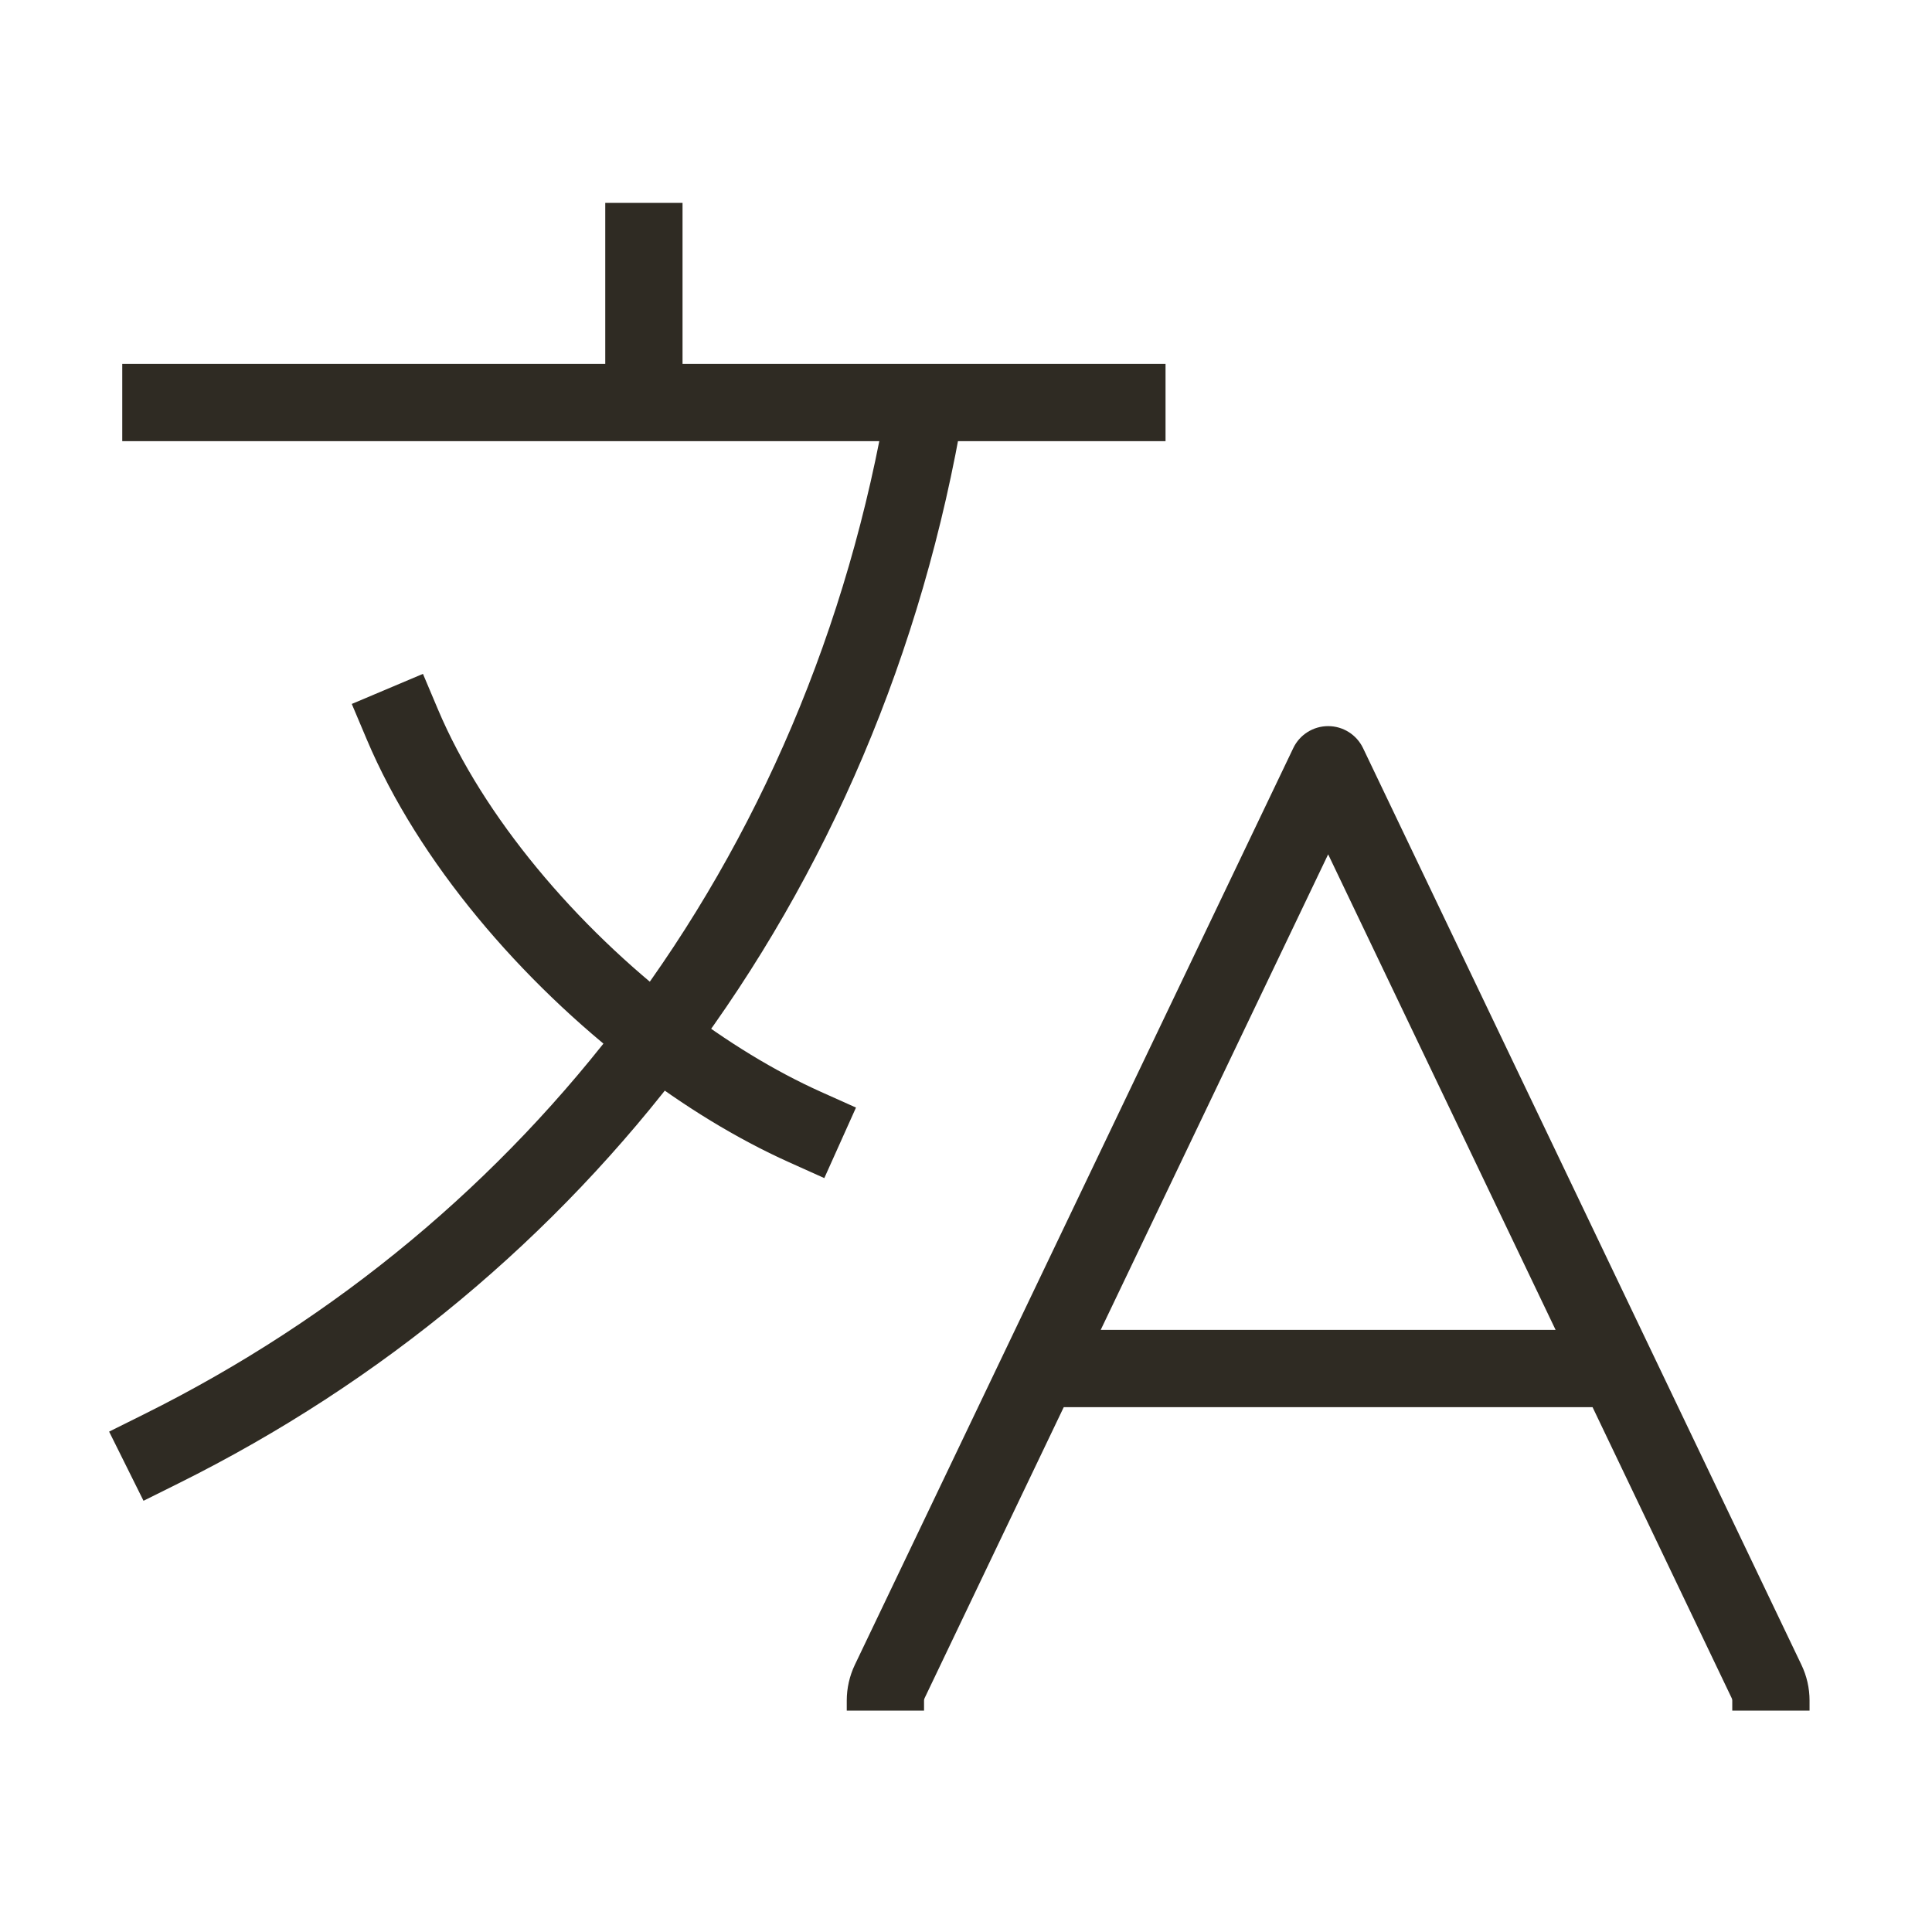 <svg xmlns="http://www.w3.org/2000/svg" width="50" height="50" viewBox="0 0 50 50" fill="none"><path d="M23.026 43.515L23.929 43.947L23.929 43.947L23.026 43.515ZM34.372 19.792L35.275 19.36C35.108 19.013 34.758 18.792 34.372 18.792C33.987 18.792 33.636 19.013 33.47 19.36L34.372 19.792ZM45.718 43.515L44.816 43.947L44.816 43.947L45.718 43.515ZM4.164 9.417H3.164V11.417H4.164V9.417ZM29.164 11.417H30.164V9.417H29.164V11.417ZM17.664 6.25V5.25H15.664V6.25H17.664ZM20.421 30.079L21.333 30.489L22.153 28.664L21.241 28.255L20.421 30.079ZM11.335 18.361L10.946 17.44L9.104 18.218L9.493 19.139L11.335 18.361ZM3.719 36.605L2.824 37.05L3.714 38.84L4.609 38.395L3.719 36.605ZM26.9 36.417H41.845V34.417H26.9V36.417ZM23.929 43.947C24.685 42.365 25.275 41.131 25.865 39.897C26.455 38.663 27.045 37.429 27.802 35.848L25.997 34.985C25.241 36.566 24.651 37.8 24.061 39.034C23.471 40.268 22.881 41.502 22.124 43.084L23.929 43.947ZM27.802 35.848L35.275 20.223L33.47 19.36L25.997 34.985L27.802 35.848ZM33.47 20.223L40.943 35.848L42.747 34.985L35.275 19.36L33.47 20.223ZM40.943 35.848L44.816 43.947L46.62 43.084L42.747 34.985L40.943 35.848ZM45.831 44.01C44.831 44.01 44.831 44.01 44.831 44.01C44.831 44.01 44.831 44.01 44.831 44.01C44.831 44.01 44.831 44.01 44.831 44.01C44.831 44.01 44.831 44.01 44.831 44.01C44.831 44.01 44.831 44.011 44.831 44.011C44.831 44.011 44.831 44.011 44.831 44.011C44.831 44.011 44.831 44.011 44.831 44.011C44.831 44.011 44.831 44.011 44.831 44.011C44.831 44.011 44.831 44.011 44.831 44.011C44.831 44.011 44.831 44.011 44.831 44.011C44.831 44.011 44.831 44.011 44.831 44.011C44.831 44.011 44.831 44.011 44.831 44.011C44.831 44.011 44.831 44.011 44.831 44.011C44.831 44.011 44.831 44.011 44.831 44.011C44.831 44.011 44.831 44.011 44.831 44.011C44.831 44.011 44.831 44.011 44.831 44.011C44.831 44.011 44.831 44.011 44.831 44.011C44.831 44.011 44.831 44.011 44.831 44.011C44.831 44.011 44.831 44.011 44.831 44.011C44.831 44.011 44.831 44.011 44.831 44.011C44.831 44.011 44.831 44.011 44.831 44.011C44.831 44.011 44.831 44.011 44.831 44.011C44.831 44.011 44.831 44.011 44.831 44.011C44.831 44.011 44.831 44.011 44.831 44.011C44.831 44.011 44.831 44.011 44.831 44.011C44.831 44.012 44.831 44.012 44.831 44.012C44.831 44.012 44.831 44.012 44.831 44.012C44.831 44.012 44.831 44.012 44.831 44.012C44.831 44.012 44.831 44.012 44.831 44.012C44.831 44.012 44.831 44.012 44.831 44.012C44.831 44.012 44.831 44.012 44.831 44.012C44.831 44.012 44.831 44.012 44.831 44.012C44.831 44.012 44.831 44.012 44.831 44.012C44.831 44.012 44.831 44.012 44.831 44.013C44.831 44.013 44.831 44.013 44.831 44.013C44.831 44.013 44.831 44.013 44.831 44.013C44.831 44.013 44.831 44.013 44.831 44.013C44.831 44.013 44.831 44.013 44.831 44.013C44.831 44.013 44.831 44.013 44.831 44.013C44.831 44.013 44.831 44.013 44.831 44.013C44.831 44.013 44.831 44.013 44.831 44.013C44.831 44.013 44.831 44.014 44.831 44.014C44.831 44.014 44.831 44.014 44.831 44.014C44.831 44.014 44.831 44.014 44.831 44.014C44.831 44.014 44.831 44.014 44.831 44.014C44.831 44.014 44.831 44.014 44.831 44.014C44.831 44.014 44.831 44.014 44.831 44.014C44.831 44.014 44.831 44.014 44.831 44.014C44.831 44.014 44.831 44.014 44.831 44.015C44.831 44.015 44.831 44.015 44.831 44.015C44.831 44.015 44.831 44.015 44.831 44.015C44.831 44.015 44.831 44.015 44.831 44.015C44.831 44.015 44.831 44.015 44.831 44.015C44.831 44.015 44.831 44.015 44.831 44.016C44.831 44.016 44.831 44.016 44.831 44.016C44.831 44.016 44.831 44.016 44.831 44.016C44.831 44.016 44.831 44.016 44.831 44.016C44.831 44.016 44.831 44.016 44.831 44.016C44.831 44.016 44.831 44.016 44.831 44.016C44.831 44.017 44.831 44.017 44.831 44.017C44.831 44.017 44.831 44.017 44.831 44.017C44.831 44.017 44.831 44.017 44.831 44.017C44.831 44.017 44.831 44.017 44.831 44.017C44.831 44.017 44.831 44.017 44.831 44.017C44.831 44.017 44.831 44.018 44.831 44.018C44.831 44.018 44.831 44.018 44.831 44.018C44.831 44.018 44.831 44.018 44.831 44.018C44.831 44.018 44.831 44.018 44.831 44.018C44.831 44.018 44.831 44.019 44.831 44.019C44.831 44.019 44.831 44.019 44.831 44.019C44.831 44.019 44.831 44.019 44.831 44.019C44.831 44.019 44.831 44.019 44.831 44.019C44.831 44.019 44.831 44.019 44.831 44.02C44.831 44.02 44.831 44.02 44.831 44.02C44.831 44.02 44.831 44.02 44.831 44.02C44.831 44.02 44.831 44.02 44.831 44.02C44.831 44.02 44.831 44.02 44.831 44.02C44.831 44.02 44.831 44.021 44.831 44.021C44.831 44.021 44.831 44.021 44.831 44.021C44.831 44.021 44.831 44.021 44.831 44.021C44.831 44.021 44.831 44.021 44.831 44.022C44.831 44.022 44.831 44.022 44.831 44.022C44.831 44.022 44.831 44.022 44.831 44.022C44.831 44.022 44.831 44.022 44.831 44.022C44.831 44.022 44.831 44.023 44.831 44.023C44.831 44.023 44.831 44.023 44.831 44.023C44.831 44.023 44.831 44.023 44.831 44.023C44.831 44.023 44.831 44.023 44.831 44.023C44.831 44.023 44.831 44.024 44.831 44.024C44.831 44.024 44.831 44.024 44.831 44.024C44.831 44.024 44.831 44.024 44.831 44.024C44.831 44.024 44.831 44.024 44.831 44.025C44.831 44.025 44.831 44.025 44.831 44.025C44.831 44.025 44.831 44.025 44.831 44.025C44.831 44.025 44.831 44.025 44.831 44.025C44.831 44.026 44.831 44.026 44.831 44.026C44.831 44.026 44.831 44.026 44.831 44.026C44.831 44.026 44.831 44.026 44.831 44.026C44.831 44.026 44.831 44.027 44.831 44.027C44.831 44.027 44.831 44.027 44.831 44.027C44.831 44.027 44.831 44.027 44.831 44.027C44.831 44.027 44.831 44.028 44.831 44.028C44.831 44.028 44.831 44.028 44.831 44.028C44.831 44.028 44.831 44.028 44.831 44.028C44.831 44.028 44.831 44.029 44.831 44.029C44.831 44.029 44.831 44.029 44.831 44.029C44.831 44.029 44.831 44.029 44.831 44.029C44.831 44.029 44.831 44.029 44.831 44.03C44.831 44.03 44.831 44.03 44.831 44.03C44.831 44.03 44.831 44.03 44.831 44.03C44.831 44.03 44.831 44.031 44.831 44.031C44.831 44.031 44.831 44.031 44.831 44.031C44.831 44.031 44.831 44.031 44.831 44.031C44.831 44.031 44.831 44.032 44.831 44.032C44.831 44.032 44.831 44.032 44.831 44.032C44.831 44.032 44.831 44.032 44.831 44.032C44.831 44.032 44.831 44.033 44.831 44.033C44.831 44.033 44.831 44.033 44.831 44.033C44.831 44.033 44.831 44.033 44.831 44.033C44.831 44.033 44.831 44.034 44.831 44.034C44.831 44.034 44.831 44.034 44.831 44.034C44.831 44.034 44.831 44.034 44.831 44.035C44.831 44.035 44.831 44.035 44.831 44.035C44.831 44.035 44.831 44.035 44.831 44.035C44.831 44.035 44.831 44.035 44.831 44.036C44.831 44.036 44.831 44.036 44.831 44.036C44.831 44.036 44.831 44.036 44.831 44.036C44.831 44.036 44.831 44.037 44.831 44.037C44.831 44.037 44.831 44.037 44.831 44.037C44.831 44.037 44.831 44.038 44.831 44.038C44.831 44.038 44.831 44.038 44.831 44.038C44.831 44.038 44.831 44.038 44.831 44.038C44.831 44.038 44.831 44.039 44.831 44.039C44.831 44.039 44.831 44.039 44.831 44.039C44.831 44.039 44.831 44.039 44.831 44.04C44.831 44.04 44.831 44.04 44.831 44.04C44.831 44.04 44.831 44.04 44.831 44.04C44.831 44.041 44.831 44.041 44.831 44.041C44.831 44.041 44.831 44.041 44.831 44.041C44.831 44.041 44.831 44.041 44.831 44.042C44.831 44.042 44.831 44.042 44.831 44.042C44.831 44.042 44.831 44.042 44.831 44.042C44.831 44.043 44.831 44.043 44.831 44.043C44.831 44.043 44.831 44.043 44.831 44.043C44.831 44.043 44.831 44.044 44.831 44.044C44.831 44.044 44.831 44.044 44.831 44.044C44.831 44.044 44.831 44.044 44.831 44.045C44.831 44.045 44.831 44.045 44.831 44.045C44.831 44.045 44.831 44.045 44.831 44.045C44.831 44.046 44.831 44.046 44.831 44.046C44.831 44.046 44.831 44.046 44.831 44.046C44.831 44.046 44.831 44.047 44.831 44.047C44.831 44.047 44.831 44.047 44.831 44.047C44.831 44.047 44.831 44.047 44.831 44.048C44.831 44.048 44.831 44.048 44.831 44.048C44.831 44.048 44.831 44.048 44.831 44.048C44.831 44.049 44.831 44.049 44.831 44.049C44.831 44.049 44.831 44.049 44.831 44.049C44.831 44.05 44.831 44.05 44.831 44.05C44.831 44.05 44.831 44.05 44.831 44.05C44.831 44.05 44.831 44.051 44.831 44.051C44.831 44.051 44.831 44.051 44.831 44.051C44.831 44.051 44.831 44.052 44.831 44.052C44.831 44.052 44.831 44.052 44.831 44.052C44.831 44.052 44.831 44.053 44.831 44.053C44.831 44.053 44.831 44.053 44.831 44.053C44.831 44.053 44.831 44.053 44.831 44.054C44.831 44.054 44.831 44.054 44.831 44.054C44.831 44.054 44.831 44.054 44.831 44.054C44.831 44.055 44.831 44.055 44.831 44.055C44.831 44.055 44.831 44.055 44.831 44.056C44.831 44.056 44.831 44.056 44.831 44.056C44.831 44.056 44.831 44.056 44.831 44.056C44.831 44.057 44.831 44.057 44.831 44.057C44.831 44.057 44.831 44.057 44.831 44.057C44.831 44.058 44.831 44.058 44.831 44.058C44.831 44.058 44.831 44.058 44.831 44.058C44.831 44.059 44.831 44.059 44.831 44.059C44.831 44.059 44.831 44.059 44.831 44.059C44.831 44.06 44.831 44.06 44.831 44.06C44.831 44.06 44.831 44.06 44.831 44.06C44.831 44.061 44.831 44.061 44.831 44.061C44.831 44.061 44.831 44.061 44.831 44.061C44.831 44.062 44.831 44.062 44.831 44.062C44.831 44.062 44.831 44.062 44.831 44.062C44.831 44.063 44.831 44.063 44.831 44.063C44.831 44.063 44.831 44.063 44.831 44.063C44.831 44.064 44.831 44.064 44.831 44.064C44.831 44.064 44.831 44.064 44.831 44.064C44.831 44.065 44.831 44.065 44.831 44.065C44.831 44.065 44.831 44.065 44.831 44.066C44.831 44.066 44.831 44.066 44.831 44.066C44.831 44.066 44.831 44.066 44.831 44.066C44.831 44.067 44.831 44.067 44.831 44.067C44.831 44.067 44.831 44.067 44.831 44.068C44.831 44.068 44.831 44.068 44.831 44.068C44.831 44.068 44.831 44.068 44.831 44.069C44.831 44.069 44.831 44.069 44.831 44.069C44.831 44.069 44.831 44.069 44.831 44.07C44.831 44.07 44.831 44.07 44.831 44.07C44.831 44.07 44.831 44.071 44.831 44.071C44.831 44.071 44.831 44.071 44.831 44.071C44.831 44.072 44.831 44.072 44.831 44.072C44.831 44.072 44.831 44.072 44.831 44.072C44.831 44.072 44.831 44.073 44.831 44.073C44.831 44.073 44.831 44.073 44.831 44.073C44.831 44.074 44.831 44.074 44.831 44.074C44.831 44.074 44.831 44.074 44.831 44.075C44.831 44.075 44.831 44.075 44.831 44.075C44.831 44.075 44.831 44.075 44.831 44.076C44.831 44.076 44.831 44.076 44.831 44.076C44.831 44.076 44.831 44.077 44.831 44.077C44.831 44.077 44.831 44.077 44.831 44.077C44.831 44.078 44.831 44.078 44.831 44.078C44.831 44.078 44.831 44.078 44.831 44.078C44.831 44.079 44.831 44.079 44.831 44.079C44.831 44.079 44.831 44.079 44.831 44.08C44.831 44.08 44.831 44.08 44.831 44.08C44.831 44.08 44.831 44.081 44.831 44.081C44.831 44.081 44.831 44.081 44.831 44.081C44.831 44.081 44.831 44.082 44.831 44.082C44.831 44.082 44.831 44.082 44.831 44.082C44.831 44.083 44.831 44.083 44.831 44.083C44.831 44.083 44.831 44.083 44.831 44.084C44.831 44.084 44.831 44.084 44.831 44.084C44.831 44.084 44.831 44.084 44.831 44.085C44.831 44.085 44.831 44.085 44.831 44.085C44.831 44.085 44.831 44.086 44.831 44.086C44.831 44.086 44.831 44.086 44.831 44.086C44.831 44.087 44.831 44.087 44.831 44.087C44.831 44.087 44.831 44.087 44.831 44.087C44.831 44.088 44.831 44.088 44.831 44.088C44.831 44.088 44.831 44.089 44.831 44.089C44.831 44.089 44.831 44.089 44.831 44.089C44.831 44.09 44.831 44.09 44.831 44.09C44.831 44.09 44.831 44.09 44.831 44.09C44.831 44.091 44.831 44.091 44.831 44.091C44.831 44.091 44.831 44.091 44.831 44.092C44.831 44.092 44.831 44.092 44.831 44.092C44.831 44.092 44.831 44.093 44.831 44.093C44.831 44.093 44.831 44.093 44.831 44.093C44.831 44.094 44.831 44.094 44.831 44.094C44.831 44.094 44.831 44.094 44.831 44.095C44.831 44.095 44.831 44.095 44.831 44.095C44.831 44.095 44.831 44.096 44.831 44.096C44.831 44.096 44.831 44.096 44.831 44.096C44.831 44.097 44.831 44.097 44.831 44.097C44.831 44.097 44.831 44.097 44.831 44.098C44.831 44.098 44.831 44.098 44.831 44.098C44.831 44.098 44.831 44.099 44.831 44.099C44.831 44.099 44.831 44.099 44.831 44.099C44.831 44.1 44.831 44.1 44.831 44.1C44.831 44.1 44.831 44.1 44.831 44.101C44.831 44.101 44.831 44.101 44.831 44.101C44.831 44.102 44.831 44.102 44.831 44.102C44.831 44.102 44.831 44.102 44.831 44.102C44.831 44.103 44.831 44.103 44.831 44.103C44.831 44.103 44.831 44.103 44.831 44.104C44.831 44.104 44.831 44.104 44.831 44.104C44.831 44.105 44.831 44.105 44.831 44.105C44.831 44.105 44.831 44.105 44.831 44.106C44.831 44.106 44.831 44.106 44.831 44.106C44.831 44.106 44.831 44.107 44.831 44.107C44.831 44.107 44.831 44.107 44.831 44.107C44.831 44.108 44.831 44.108 44.831 44.108C44.831 44.108 44.831 44.108 44.831 44.109C44.831 44.109 44.831 44.109 44.831 44.109C44.831 44.109 44.831 44.11 44.831 44.11C44.831 44.11 44.831 44.11 44.831 44.111C44.831 44.111 44.831 44.111 44.831 44.111C44.831 44.111 44.831 44.112 44.831 44.112C44.831 44.112 44.831 44.112 44.831 44.112C44.831 44.113 44.831 44.113 44.831 44.113C44.831 44.113 44.831 44.114 44.831 44.114C44.831 44.114 44.831 44.114 44.831 44.114C44.831 44.115 44.831 44.115 44.831 44.115C44.831 44.115 44.831 44.115 44.831 44.116C44.831 44.116 44.831 44.116 44.831 44.116C44.831 44.117 44.831 44.117 44.831 44.117C44.831 44.117 44.831 44.117 44.831 44.117C44.831 44.118 44.831 44.118 44.831 44.118C44.831 44.118 44.831 44.119 44.831 44.119C44.831 44.119 44.831 44.119 44.831 44.12C44.831 44.12 44.831 44.12 44.831 44.12C44.831 44.12 44.831 44.12 44.831 44.121C44.831 44.121 44.831 44.121 44.831 44.121C44.831 44.122 44.831 44.122 44.831 44.122C44.831 44.122 44.831 44.123 44.831 44.123C44.831 44.123 44.831 44.123 44.831 44.123C44.831 44.123 44.831 44.124 44.831 44.124C44.831 44.124 44.831 44.124 44.831 44.125C44.831 44.125 44.831 44.125 44.831 44.125C44.831 44.126 44.831 44.126 44.831 44.126C44.831 44.126 44.831 44.126 44.831 44.127C44.831 44.127 44.831 44.127 44.831 44.127C44.831 44.127 44.831 44.128 44.831 44.128C44.831 44.128 44.831 44.128 44.831 44.129C44.831 44.129 44.831 44.129 44.831 44.129C44.831 44.129 44.831 44.13 44.831 44.13C44.831 44.13 44.831 44.13 44.831 44.13C44.831 44.131 44.831 44.131 44.831 44.131C44.831 44.131 44.831 44.132 44.831 44.132C44.831 44.132 44.831 44.132 44.831 44.133C44.831 44.133 44.831 44.133 44.831 44.133C44.831 44.133 44.831 44.134 44.831 44.134C44.831 44.134 44.831 44.134 44.831 44.134C44.831 44.135 44.831 44.135 44.831 44.135C44.831 44.135 44.831 44.136 44.831 44.136C44.831 44.136 44.831 44.136 44.831 44.136C44.831 44.137 44.831 44.137 44.831 44.137C44.831 44.137 44.831 44.138 44.831 44.138C44.831 44.138 44.831 44.138 44.831 44.138C44.831 44.139 44.831 44.139 44.831 44.139C44.831 44.139 44.831 44.139 44.831 44.14C44.831 44.14 44.831 44.14 44.831 44.14C44.831 44.141 44.831 44.141 44.831 44.141C44.831 44.141 44.831 44.142 44.831 44.142C44.831 44.142 44.831 44.142 44.831 44.142C44.831 44.143 44.831 44.143 44.831 44.143C44.831 44.143 44.831 44.144 44.831 44.144C44.831 44.144 44.831 44.144 44.831 44.144C44.831 44.145 44.831 44.145 44.831 44.145C44.831 44.145 44.831 44.145 44.831 44.146C44.831 44.146 44.831 44.146 44.831 44.146C44.831 44.147 44.831 44.147 44.831 44.147C44.831 44.147 44.831 44.148 44.831 44.148C44.831 44.148 44.831 44.148 44.831 44.148C44.831 44.149 44.831 44.149 44.831 44.149C44.831 44.149 44.831 44.15 44.831 44.15C44.831 44.15 44.831 44.15 44.831 44.151C44.831 44.151 44.831 44.151 44.831 44.151C44.831 44.151 44.831 44.152 44.831 44.152C44.831 44.152 44.831 44.152 44.831 44.153C44.831 44.153 44.831 44.153 44.831 44.153C44.831 44.153 44.831 44.154 44.831 44.154C44.831 44.154 44.831 44.154 44.831 44.154C44.831 44.155 44.831 44.155 44.831 44.155C44.831 44.155 44.831 44.156 44.831 44.156C44.831 44.156 44.831 44.156 44.831 44.157C44.831 44.157 44.831 44.157 44.831 44.157C44.831 44.157 44.831 44.158 44.831 44.158C44.831 44.158 44.831 44.158 44.831 44.159C44.831 44.159 44.831 44.159 44.831 44.159C44.831 44.16 44.831 44.16 44.831 44.16C44.831 44.16 44.831 44.16 44.831 44.161C44.831 44.161 44.831 44.161 44.831 44.161C44.831 44.161 44.831 44.162 44.831 44.162C44.831 44.162 44.831 44.162 44.831 44.163C44.831 44.163 44.831 44.163 44.831 44.163C44.831 44.164 44.831 44.164 44.831 44.164C44.831 44.164 44.831 44.164 44.831 44.165C44.831 44.165 44.831 44.165 44.831 44.165C44.831 44.166 44.831 44.166 44.831 44.166C44.831 44.166 44.831 44.166 44.831 44.167C44.831 44.167 44.831 44.167 44.831 44.167C44.831 44.168 44.831 44.168 44.831 44.168C44.831 44.168 44.831 44.169 44.831 44.169C44.831 44.169 44.831 44.169 44.831 44.169C44.831 44.17 44.831 44.17 44.831 44.17C44.831 44.17 44.831 44.171 44.831 44.171C44.831 44.171 44.831 44.171 44.831 44.172C44.831 44.172 44.831 44.172 44.831 44.172C44.831 44.172 44.831 44.173 44.831 44.173C44.831 44.173 44.831 44.173 44.831 44.174C44.831 44.174 44.831 44.174 44.831 44.174C44.831 44.175 44.831 44.175 44.831 44.175C44.831 44.175 44.831 44.175 44.831 44.176C44.831 44.176 44.831 44.176 44.831 44.176C44.831 44.176 44.831 44.177 44.831 44.177C44.831 44.177 44.831 44.177 44.831 44.178C44.831 44.178 44.831 44.178 44.831 44.178C44.831 44.179 44.831 44.179 44.831 44.179C44.831 44.179 44.831 44.179 44.831 44.18C44.831 44.18 44.831 44.18 44.831 44.18C44.831 44.181 44.831 44.181 44.831 44.181C44.831 44.181 44.831 44.181 44.831 44.182C44.831 44.182 44.831 44.182 44.831 44.182C44.831 44.183 44.831 44.183 44.831 44.183C44.831 44.183 44.831 44.184 44.831 44.184C44.831 44.184 44.831 44.184 44.831 44.184C44.831 44.185 44.831 44.185 44.831 44.185C44.831 44.185 44.831 44.186 44.831 44.186C44.831 44.186 44.831 44.186 44.831 44.187C44.831 44.187 44.831 44.187 44.831 44.187C44.831 44.188 44.831 44.188 44.831 44.188C44.831 44.188 44.831 44.188 44.831 44.189C44.831 44.189 44.831 44.189 44.831 44.189C44.831 44.19 44.831 44.19 44.831 44.19C44.831 44.19 44.831 44.19 44.831 44.191C44.831 44.191 44.831 44.191 44.831 44.191C44.831 44.192 44.831 44.192 44.831 44.192C44.831 44.192 44.831 44.193 44.831 44.193C44.831 44.193 44.831 44.193 44.831 44.193C44.831 44.194 44.831 44.194 44.831 44.194C44.831 44.194 44.831 44.194 44.831 44.195C44.831 44.195 44.831 44.195 44.831 44.195C44.831 44.196 44.831 44.196 44.831 44.196C44.831 44.196 44.831 44.197 44.831 44.197C44.831 44.197 44.831 44.197 44.831 44.197C44.831 44.198 44.831 44.198 44.831 44.198C44.831 44.198 44.831 44.199 44.831 44.199C44.831 44.199 44.831 44.199 44.831 44.2C44.831 44.2 44.831 44.2 44.831 44.2C44.831 44.2 44.831 44.201 44.831 44.201C44.831 44.201 44.831 44.201 44.831 44.202C44.831 44.202 44.831 44.202 44.831 44.202C44.831 44.203 44.831 44.203 44.831 44.203C44.831 44.203 44.831 44.203 44.831 44.204C44.831 44.204 44.831 44.204 44.831 44.204C44.831 44.205 44.831 44.205 44.831 44.205C44.831 44.205 44.831 44.205 44.831 44.206C44.831 44.206 44.831 44.206 44.831 44.206C44.831 44.207 44.831 44.207 44.831 44.207C44.831 44.207 44.831 44.208 44.831 44.208C44.831 44.208 44.831 44.208 44.831 44.208C44.831 44.209 44.831 44.209 44.831 44.209C44.831 44.209 44.831 44.209 44.831 44.21C44.831 44.21 44.831 44.21 44.831 44.21C44.831 44.211 44.831 44.211 44.831 44.211C44.831 44.211 44.831 44.212 44.831 44.212C44.831 44.212 44.831 44.212 44.831 44.212C44.831 44.213 44.831 44.213 44.831 44.213C44.831 44.213 44.831 44.214 44.831 44.214C44.831 44.214 44.831 44.214 44.831 44.214C44.831 44.215 44.831 44.215 44.831 44.215C44.831 44.215 44.831 44.216 44.831 44.216C44.831 44.216 44.831 44.216 44.831 44.217C44.831 44.217 44.831 44.217 44.831 44.217C44.831 44.217 44.831 44.218 44.831 44.218C44.831 44.218 44.831 44.218 44.831 44.218C44.831 44.219 44.831 44.219 44.831 44.219C44.831 44.219 44.831 44.22 44.831 44.22C44.831 44.22 44.831 44.22 44.831 44.221C44.831 44.221 44.831 44.221 44.831 44.221C44.831 44.221 44.831 44.222 44.831 44.222C44.831 44.222 44.831 44.222 44.831 44.222C44.831 44.223 44.831 44.223 44.831 44.223C44.831 44.223 44.831 44.224 44.831 44.224C44.831 44.224 44.831 44.224 44.831 44.224C44.831 44.225 44.831 44.225 44.831 44.225C44.831 44.225 44.831 44.226 44.831 44.226C44.831 44.226 44.831 44.226 44.831 44.227C44.831 44.227 44.831 44.227 44.831 44.227C44.831 44.227 44.831 44.228 44.831 44.228C44.831 44.228 44.831 44.228 44.831 44.228C44.831 44.229 44.831 44.229 44.831 44.229C44.831 44.229 44.831 44.23 44.831 44.23C44.831 44.23 44.831 44.23 44.831 44.23C44.831 44.231 44.831 44.231 44.831 44.231C44.831 44.231 44.831 44.231 44.831 44.232C44.831 44.232 44.831 44.232 44.831 44.232C44.831 44.233 44.831 44.233 44.831 44.233C44.831 44.233 44.831 44.233 44.831 44.234C44.831 44.234 44.831 44.234 44.831 44.234C44.831 44.235 44.831 44.235 44.831 44.235C44.831 44.235 44.831 44.236 44.831 44.236C44.831 44.236 44.831 44.236 44.831 44.236C44.831 44.237 44.831 44.237 44.831 44.237C44.831 44.237 44.831 44.237 44.831 44.238C44.831 44.238 44.831 44.238 44.831 44.238C44.831 44.239 44.831 44.239 44.831 44.239C44.831 44.239 44.831 44.239 44.831 44.24C44.831 44.24 44.831 44.24 44.831 44.24C44.831 44.24 44.831 44.241 44.831 44.241C44.831 44.241 44.831 44.241 44.831 44.242C44.831 44.242 44.831 44.242 44.831 44.242C44.831 44.242 44.831 44.243 44.831 44.243C44.831 44.243 44.831 44.243 44.831 44.243C44.831 44.244 44.831 44.244 44.831 44.244C44.831 44.244 44.831 44.245 44.831 44.245C44.831 44.245 44.831 44.245 44.831 44.245C44.831 44.246 44.831 44.246 44.831 44.246C44.831 44.246 44.831 44.246 44.831 44.247C44.831 44.247 44.831 44.247 44.831 44.247C44.831 44.248 44.831 44.248 44.831 44.248C44.831 44.248 44.831 44.248 44.831 44.249C44.831 44.249 44.831 44.249 44.831 44.249C44.831 44.249 44.831 44.25 44.831 44.25C44.831 44.25 44.831 44.25 44.831 44.251C44.831 44.251 44.831 44.251 44.831 44.251C44.831 44.251 44.831 44.252 44.831 44.252C44.831 44.252 44.831 44.252 44.831 44.252C44.831 44.253 44.831 44.253 44.831 44.253C44.831 44.253 44.831 44.254 44.831 44.254C44.831 44.254 44.831 44.254 44.831 44.254C44.831 44.255 44.831 44.255 44.831 44.255C44.831 44.255 44.831 44.255 44.831 44.256C44.831 44.256 44.831 44.256 44.831 44.256C44.831 44.256 44.831 44.257 44.831 44.257C44.831 44.257 44.831 44.257 44.831 44.257C44.831 44.258 44.831 44.258 44.831 44.258C44.831 44.258 44.831 44.258 44.831 44.259C44.831 44.259 44.831 44.259 44.831 44.259C44.831 44.26 44.831 44.26 44.831 44.26C44.831 44.26 44.831 44.26 44.831 44.261C44.831 44.261 44.831 44.261 44.831 44.261C44.831 44.261 44.831 44.261 44.831 44.262C44.831 44.262 44.831 44.262 44.831 44.262C44.831 44.263 44.831 44.263 44.831 44.263C44.831 44.263 44.831 44.263 44.831 44.264C44.831 44.264 44.831 44.264 44.831 44.264C44.831 44.264 44.831 44.265 44.831 44.265C44.831 44.265 44.831 44.265 44.831 44.265C44.831 44.266 44.831 44.266 44.831 44.266C44.831 44.266 44.831 44.266 44.831 44.267C44.831 44.267 44.831 44.267 44.831 44.267C44.831 44.267 44.831 44.268 44.831 44.268C44.831 44.268 44.831 44.268 44.831 44.268C44.831 44.269 44.831 44.269 44.831 44.269C44.831 44.269 44.831 44.269 44.831 44.27C44.831 44.27 44.831 44.27 44.831 44.27C44.831 44.27 44.831 44.271 44.831 44.271H46.831C46.831 44.271 46.831 44.27 46.831 44.27C46.831 44.27 46.831 44.27 46.831 44.27C46.831 44.269 46.831 44.269 46.831 44.269C46.831 44.269 46.831 44.269 46.831 44.268C46.831 44.268 46.831 44.268 46.831 44.268C46.831 44.268 46.831 44.267 46.831 44.267C46.831 44.267 46.831 44.267 46.831 44.267C46.831 44.266 46.831 44.266 46.831 44.266C46.831 44.266 46.831 44.266 46.831 44.265C46.831 44.265 46.831 44.265 46.831 44.265C46.831 44.265 46.831 44.264 46.831 44.264C46.831 44.264 46.831 44.264 46.831 44.264C46.831 44.263 46.831 44.263 46.831 44.263C46.831 44.263 46.831 44.263 46.831 44.262C46.831 44.262 46.831 44.262 46.831 44.262C46.831 44.261 46.831 44.261 46.831 44.261C46.831 44.261 46.831 44.261 46.831 44.261C46.831 44.26 46.831 44.26 46.831 44.26C46.831 44.26 46.831 44.26 46.831 44.259C46.831 44.259 46.831 44.259 46.831 44.259C46.831 44.258 46.831 44.258 46.831 44.258C46.831 44.258 46.831 44.258 46.831 44.257C46.831 44.257 46.831 44.257 46.831 44.257C46.831 44.257 46.831 44.256 46.831 44.256C46.831 44.256 46.831 44.256 46.831 44.256C46.831 44.255 46.831 44.255 46.831 44.255C46.831 44.255 46.831 44.255 46.831 44.254C46.831 44.254 46.831 44.254 46.831 44.254C46.831 44.254 46.831 44.253 46.831 44.253C46.831 44.253 46.831 44.253 46.831 44.252C46.831 44.252 46.831 44.252 46.831 44.252C46.831 44.252 46.831 44.251 46.831 44.251C46.831 44.251 46.831 44.251 46.831 44.251C46.831 44.25 46.831 44.25 46.831 44.25C46.831 44.25 46.831 44.249 46.831 44.249C46.831 44.249 46.831 44.249 46.831 44.249C46.831 44.248 46.831 44.248 46.831 44.248C46.831 44.248 46.831 44.248 46.831 44.247C46.831 44.247 46.831 44.247 46.831 44.247C46.831 44.246 46.831 44.246 46.831 44.246C46.831 44.246 46.831 44.246 46.831 44.245C46.831 44.245 46.831 44.245 46.831 44.245C46.831 44.245 46.831 44.244 46.831 44.244C46.831 44.244 46.831 44.244 46.831 44.243C46.831 44.243 46.831 44.243 46.831 44.243C46.831 44.243 46.831 44.242 46.831 44.242C46.831 44.242 46.831 44.242 46.831 44.242C46.831 44.241 46.831 44.241 46.831 44.241C46.831 44.241 46.831 44.24 46.831 44.24C46.831 44.24 46.831 44.24 46.831 44.24C46.831 44.239 46.831 44.239 46.831 44.239C46.831 44.239 46.831 44.239 46.831 44.238C46.831 44.238 46.831 44.238 46.831 44.238C46.831 44.237 46.831 44.237 46.831 44.237C46.831 44.237 46.831 44.237 46.831 44.236C46.831 44.236 46.831 44.236 46.831 44.236C46.831 44.236 46.831 44.235 46.831 44.235C46.831 44.235 46.831 44.235 46.831 44.234C46.831 44.234 46.831 44.234 46.831 44.234C46.831 44.233 46.831 44.233 46.831 44.233C46.831 44.233 46.831 44.233 46.831 44.232C46.831 44.232 46.831 44.232 46.831 44.232C46.831 44.231 46.831 44.231 46.831 44.231C46.831 44.231 46.831 44.231 46.831 44.23C46.831 44.23 46.831 44.23 46.831 44.23C46.831 44.23 46.831 44.229 46.831 44.229C46.831 44.229 46.831 44.229 46.831 44.228C46.831 44.228 46.831 44.228 46.831 44.228C46.831 44.228 46.831 44.227 46.831 44.227C46.831 44.227 46.831 44.227 46.831 44.227C46.831 44.226 46.831 44.226 46.831 44.226C46.831 44.226 46.831 44.225 46.831 44.225C46.831 44.225 46.831 44.225 46.831 44.224C46.831 44.224 46.831 44.224 46.831 44.224C46.831 44.224 46.831 44.223 46.831 44.223C46.831 44.223 46.831 44.223 46.831 44.222C46.831 44.222 46.831 44.222 46.831 44.222C46.831 44.222 46.831 44.221 46.831 44.221C46.831 44.221 46.831 44.221 46.831 44.221C46.831 44.22 46.831 44.22 46.831 44.22C46.831 44.22 46.831 44.219 46.831 44.219C46.831 44.219 46.831 44.219 46.831 44.218C46.831 44.218 46.831 44.218 46.831 44.218C46.831 44.218 46.831 44.217 46.831 44.217C46.831 44.217 46.831 44.217 46.831 44.217C46.831 44.216 46.831 44.216 46.831 44.216C46.831 44.216 46.831 44.215 46.831 44.215C46.831 44.215 46.831 44.215 46.831 44.214C46.831 44.214 46.831 44.214 46.831 44.214C46.831 44.214 46.831 44.213 46.831 44.213C46.831 44.213 46.831 44.213 46.831 44.212C46.831 44.212 46.831 44.212 46.831 44.212C46.831 44.212 46.831 44.211 46.831 44.211C46.831 44.211 46.831 44.211 46.831 44.21C46.831 44.21 46.831 44.21 46.831 44.21C46.831 44.209 46.831 44.209 46.831 44.209C46.831 44.209 46.831 44.209 46.831 44.208C46.831 44.208 46.831 44.208 46.831 44.208C46.831 44.208 46.831 44.207 46.831 44.207C46.831 44.207 46.831 44.207 46.831 44.206C46.831 44.206 46.831 44.206 46.831 44.206C46.831 44.205 46.831 44.205 46.831 44.205C46.831 44.205 46.831 44.205 46.831 44.204C46.831 44.204 46.831 44.204 46.831 44.204C46.831 44.203 46.831 44.203 46.831 44.203C46.831 44.203 46.831 44.203 46.831 44.202C46.831 44.202 46.831 44.202 46.831 44.202C46.831 44.201 46.831 44.201 46.831 44.201C46.831 44.201 46.831 44.2 46.831 44.2C46.831 44.2 46.831 44.2 46.831 44.2C46.831 44.199 46.831 44.199 46.831 44.199C46.831 44.199 46.831 44.198 46.831 44.198C46.831 44.198 46.831 44.198 46.831 44.197C46.831 44.197 46.831 44.197 46.831 44.197C46.831 44.197 46.831 44.196 46.831 44.196C46.831 44.196 46.831 44.196 46.831 44.195C46.831 44.195 46.831 44.195 46.831 44.195C46.831 44.194 46.831 44.194 46.831 44.194C46.831 44.194 46.831 44.194 46.831 44.193C46.831 44.193 46.831 44.193 46.831 44.193C46.831 44.193 46.831 44.192 46.831 44.192C46.831 44.192 46.831 44.192 46.831 44.191C46.831 44.191 46.831 44.191 46.831 44.191C46.831 44.19 46.831 44.19 46.831 44.19C46.831 44.19 46.831 44.19 46.831 44.189C46.831 44.189 46.831 44.189 46.831 44.189C46.831 44.188 46.831 44.188 46.831 44.188C46.831 44.188 46.831 44.188 46.831 44.187C46.831 44.187 46.831 44.187 46.831 44.187C46.831 44.186 46.831 44.186 46.831 44.186C46.831 44.186 46.831 44.185 46.831 44.185C46.831 44.185 46.831 44.185 46.831 44.184C46.831 44.184 46.831 44.184 46.831 44.184C46.831 44.184 46.831 44.183 46.831 44.183C46.831 44.183 46.831 44.183 46.831 44.182C46.831 44.182 46.831 44.182 46.831 44.182C46.831 44.181 46.831 44.181 46.831 44.181C46.831 44.181 46.831 44.181 46.831 44.18C46.831 44.18 46.831 44.18 46.831 44.18C46.831 44.179 46.831 44.179 46.831 44.179C46.831 44.179 46.831 44.179 46.831 44.178C46.831 44.178 46.831 44.178 46.831 44.178C46.831 44.177 46.831 44.177 46.831 44.177C46.831 44.177 46.831 44.176 46.831 44.176C46.831 44.176 46.831 44.176 46.831 44.176C46.831 44.175 46.831 44.175 46.831 44.175C46.831 44.175 46.831 44.175 46.831 44.174C46.831 44.174 46.831 44.174 46.831 44.174C46.831 44.173 46.831 44.173 46.831 44.173C46.831 44.173 46.831 44.172 46.831 44.172C46.831 44.172 46.831 44.172 46.831 44.172C46.831 44.171 46.831 44.171 46.831 44.171C46.831 44.171 46.831 44.17 46.831 44.17C46.831 44.17 46.831 44.17 46.831 44.169C46.831 44.169 46.831 44.169 46.831 44.169C46.831 44.169 46.831 44.168 46.831 44.168C46.831 44.168 46.831 44.168 46.831 44.167C46.831 44.167 46.831 44.167 46.831 44.167C46.831 44.166 46.831 44.166 46.831 44.166C46.831 44.166 46.831 44.166 46.831 44.165C46.831 44.165 46.831 44.165 46.831 44.165C46.831 44.164 46.831 44.164 46.831 44.164C46.831 44.164 46.831 44.164 46.831 44.163C46.831 44.163 46.831 44.163 46.831 44.163C46.831 44.162 46.831 44.162 46.831 44.162C46.831 44.162 46.831 44.161 46.831 44.161C46.831 44.161 46.831 44.161 46.831 44.161C46.831 44.16 46.831 44.16 46.831 44.16C46.831 44.16 46.831 44.16 46.831 44.159C46.831 44.159 46.831 44.159 46.831 44.159C46.831 44.158 46.831 44.158 46.831 44.158C46.831 44.158 46.831 44.157 46.831 44.157C46.831 44.157 46.831 44.157 46.831 44.157C46.831 44.156 46.831 44.156 46.831 44.156C46.831 44.156 46.831 44.155 46.831 44.155C46.831 44.155 46.831 44.155 46.831 44.154C46.831 44.154 46.831 44.154 46.831 44.154C46.831 44.154 46.831 44.153 46.831 44.153C46.831 44.153 46.831 44.153 46.831 44.153C46.831 44.152 46.831 44.152 46.831 44.152C46.831 44.152 46.831 44.151 46.831 44.151C46.831 44.151 46.831 44.151 46.831 44.151C46.831 44.15 46.831 44.15 46.831 44.15C46.831 44.15 46.831 44.149 46.831 44.149C46.831 44.149 46.831 44.149 46.831 44.148C46.831 44.148 46.831 44.148 46.831 44.148C46.831 44.148 46.831 44.147 46.831 44.147C46.831 44.147 46.831 44.147 46.831 44.146C46.831 44.146 46.831 44.146 46.831 44.146C46.831 44.145 46.831 44.145 46.831 44.145C46.831 44.145 46.831 44.145 46.831 44.144C46.831 44.144 46.831 44.144 46.831 44.144C46.831 44.144 46.831 44.143 46.831 44.143C46.831 44.143 46.831 44.143 46.831 44.142C46.831 44.142 46.831 44.142 46.831 44.142C46.831 44.142 46.831 44.141 46.831 44.141C46.831 44.141 46.831 44.141 46.831 44.14C46.831 44.14 46.831 44.14 46.831 44.14C46.831 44.139 46.831 44.139 46.831 44.139C46.831 44.139 46.831 44.139 46.831 44.138C46.831 44.138 46.831 44.138 46.831 44.138C46.831 44.138 46.831 44.137 46.831 44.137C46.831 44.137 46.831 44.137 46.831 44.136C46.831 44.136 46.831 44.136 46.831 44.136C46.831 44.136 46.831 44.135 46.831 44.135C46.831 44.135 46.831 44.135 46.831 44.134C46.831 44.134 46.831 44.134 46.831 44.134C46.831 44.134 46.831 44.133 46.831 44.133C46.831 44.133 46.831 44.133 46.831 44.133C46.831 44.132 46.831 44.132 46.831 44.132C46.831 44.132 46.831 44.131 46.831 44.131C46.831 44.131 46.831 44.131 46.831 44.13C46.831 44.13 46.831 44.13 46.831 44.13C46.831 44.13 46.831 44.129 46.831 44.129C46.831 44.129 46.831 44.129 46.831 44.129C46.831 44.128 46.831 44.128 46.831 44.128C46.831 44.128 46.831 44.127 46.831 44.127C46.831 44.127 46.831 44.127 46.831 44.127C46.831 44.126 46.831 44.126 46.831 44.126C46.831 44.126 46.831 44.126 46.831 44.125C46.831 44.125 46.831 44.125 46.831 44.125C46.831 44.124 46.831 44.124 46.831 44.124C46.831 44.124 46.831 44.123 46.831 44.123C46.831 44.123 46.831 44.123 46.831 44.123C46.831 44.123 46.831 44.122 46.831 44.122C46.831 44.122 46.831 44.122 46.831 44.121C46.831 44.121 46.831 44.121 46.831 44.121C46.831 44.12 46.831 44.12 46.831 44.12C46.831 44.12 46.831 44.12 46.831 44.12C46.831 44.119 46.831 44.119 46.831 44.119C46.831 44.119 46.831 44.118 46.831 44.118C46.831 44.118 46.831 44.118 46.831 44.117C46.831 44.117 46.831 44.117 46.831 44.117C46.831 44.117 46.831 44.117 46.831 44.116C46.831 44.116 46.831 44.116 46.831 44.116C46.831 44.115 46.831 44.115 46.831 44.115C46.831 44.115 46.831 44.115 46.831 44.114C46.831 44.114 46.831 44.114 46.831 44.114C46.831 44.114 46.831 44.113 46.831 44.113C46.831 44.113 46.831 44.113 46.831 44.112C46.831 44.112 46.831 44.112 46.831 44.112C46.831 44.112 46.831 44.111 46.831 44.111C46.831 44.111 46.831 44.111 46.831 44.111C46.831 44.11 46.831 44.11 46.831 44.11C46.831 44.11 46.831 44.109 46.831 44.109C46.831 44.109 46.831 44.109 46.831 44.109C46.831 44.108 46.831 44.108 46.831 44.108C46.831 44.108 46.831 44.108 46.831 44.107C46.831 44.107 46.831 44.107 46.831 44.107C46.831 44.107 46.831 44.106 46.831 44.106C46.831 44.106 46.831 44.106 46.831 44.106C46.831 44.105 46.831 44.105 46.831 44.105C46.831 44.105 46.831 44.105 46.831 44.104C46.831 44.104 46.831 44.104 46.831 44.104C46.831 44.103 46.831 44.103 46.831 44.103C46.831 44.103 46.831 44.103 46.831 44.102C46.831 44.102 46.831 44.102 46.831 44.102C46.831 44.102 46.831 44.102 46.831 44.101C46.831 44.101 46.831 44.101 46.831 44.101C46.831 44.1 46.831 44.1 46.831 44.1C46.831 44.1 46.831 44.1 46.831 44.099C46.831 44.099 46.831 44.099 46.831 44.099C46.831 44.099 46.831 44.098 46.831 44.098C46.831 44.098 46.831 44.098 46.831 44.098C46.831 44.097 46.831 44.097 46.831 44.097C46.831 44.097 46.831 44.097 46.831 44.096C46.831 44.096 46.831 44.096 46.831 44.096C46.831 44.096 46.831 44.095 46.831 44.095C46.831 44.095 46.831 44.095 46.831 44.095C46.831 44.094 46.831 44.094 46.831 44.094C46.831 44.094 46.831 44.094 46.831 44.093C46.831 44.093 46.831 44.093 46.831 44.093C46.831 44.093 46.831 44.092 46.831 44.092C46.831 44.092 46.831 44.092 46.831 44.092C46.831 44.091 46.831 44.091 46.831 44.091C46.831 44.091 46.831 44.091 46.831 44.09C46.831 44.09 46.831 44.09 46.831 44.09C46.831 44.09 46.831 44.09 46.831 44.089C46.831 44.089 46.831 44.089 46.831 44.089C46.831 44.089 46.831 44.088 46.831 44.088C46.831 44.088 46.831 44.088 46.831 44.087C46.831 44.087 46.831 44.087 46.831 44.087C46.831 44.087 46.831 44.087 46.831 44.086C46.831 44.086 46.831 44.086 46.831 44.086C46.831 44.086 46.831 44.085 46.831 44.085C46.831 44.085 46.831 44.085 46.831 44.085C46.831 44.084 46.831 44.084 46.831 44.084C46.831 44.084 46.831 44.084 46.831 44.084C46.831 44.083 46.831 44.083 46.831 44.083C46.831 44.083 46.831 44.083 46.831 44.082C46.831 44.082 46.831 44.082 46.831 44.082C46.831 44.082 46.831 44.081 46.831 44.081C46.831 44.081 46.831 44.081 46.831 44.081C46.831 44.081 46.831 44.08 46.831 44.08C46.831 44.08 46.831 44.08 46.831 44.08C46.831 44.079 46.831 44.079 46.831 44.079C46.831 44.079 46.831 44.079 46.831 44.078C46.831 44.078 46.831 44.078 46.831 44.078C46.831 44.078 46.831 44.078 46.831 44.077C46.831 44.077 46.831 44.077 46.831 44.077C46.831 44.077 46.831 44.076 46.831 44.076C46.831 44.076 46.831 44.076 46.831 44.076C46.831 44.075 46.831 44.075 46.831 44.075C46.831 44.075 46.831 44.075 46.831 44.075C46.831 44.074 46.831 44.074 46.831 44.074C46.831 44.074 46.831 44.074 46.831 44.073C46.831 44.073 46.831 44.073 46.831 44.073C46.831 44.073 46.831 44.072 46.831 44.072C46.831 44.072 46.831 44.072 46.831 44.072C46.831 44.072 46.831 44.072 46.831 44.071C46.831 44.071 46.831 44.071 46.831 44.071C46.831 44.071 46.831 44.07 46.831 44.07C46.831 44.07 46.831 44.07 46.831 44.07C46.831 44.069 46.831 44.069 46.831 44.069C46.831 44.069 46.831 44.069 46.831 44.069C46.831 44.068 46.831 44.068 46.831 44.068C46.831 44.068 46.831 44.068 46.831 44.068C46.831 44.067 46.831 44.067 46.831 44.067C46.831 44.067 46.831 44.067 46.831 44.066C46.831 44.066 46.831 44.066 46.831 44.066C46.831 44.066 46.831 44.066 46.831 44.066C46.831 44.065 46.831 44.065 46.831 44.065C46.831 44.065 46.831 44.065 46.831 44.064C46.831 44.064 46.831 44.064 46.831 44.064C46.831 44.064 46.831 44.064 46.831 44.063C46.831 44.063 46.831 44.063 46.831 44.063C46.831 44.063 46.831 44.063 46.831 44.062C46.831 44.062 46.831 44.062 46.831 44.062C46.831 44.062 46.831 44.062 46.831 44.061C46.831 44.061 46.831 44.061 46.831 44.061C46.831 44.061 46.831 44.061 46.831 44.06C46.831 44.06 46.831 44.06 46.831 44.06C46.831 44.06 46.831 44.06 46.831 44.059C46.831 44.059 46.831 44.059 46.831 44.059C46.831 44.059 46.831 44.059 46.831 44.058C46.831 44.058 46.831 44.058 46.831 44.058C46.831 44.058 46.831 44.058 46.831 44.057C46.831 44.057 46.831 44.057 46.831 44.057C46.831 44.057 46.831 44.057 46.831 44.056C46.831 44.056 46.831 44.056 46.831 44.056C46.831 44.056 46.831 44.056 46.831 44.056C46.831 44.055 46.831 44.055 46.831 44.055C46.831 44.055 46.831 44.055 46.831 44.054C46.831 44.054 46.831 44.054 46.831 44.054C46.831 44.054 46.831 44.054 46.831 44.054C46.831 44.053 46.831 44.053 46.831 44.053C46.831 44.053 46.831 44.053 46.831 44.053C46.831 44.053 46.831 44.052 46.831 44.052C46.831 44.052 46.831 44.052 46.831 44.052C46.831 44.052 46.831 44.051 46.831 44.051C46.831 44.051 46.831 44.051 46.831 44.051C46.831 44.051 46.831 44.05 46.831 44.05C46.831 44.05 46.831 44.05 46.831 44.05C46.831 44.05 46.831 44.05 46.831 44.049C46.831 44.049 46.831 44.049 46.831 44.049C46.831 44.049 46.831 44.049 46.831 44.048C46.831 44.048 46.831 44.048 46.831 44.048C46.831 44.048 46.831 44.048 46.831 44.048C46.831 44.047 46.831 44.047 46.831 44.047C46.831 44.047 46.831 44.047 46.831 44.047C46.831 44.047 46.831 44.046 46.831 44.046C46.831 44.046 46.831 44.046 46.831 44.046C46.831 44.046 46.831 44.046 46.831 44.045C46.831 44.045 46.831 44.045 46.831 44.045C46.831 44.045 46.831 44.045 46.831 44.045C46.831 44.044 46.831 44.044 46.831 44.044C46.831 44.044 46.831 44.044 46.831 44.044C46.831 44.044 46.831 44.043 46.831 44.043C46.831 44.043 46.831 44.043 46.831 44.043C46.831 44.043 46.831 44.043 46.831 44.042C46.831 44.042 46.831 44.042 46.831 44.042C46.831 44.042 46.831 44.042 46.831 44.042C46.831 44.041 46.831 44.041 46.831 44.041C46.831 44.041 46.831 44.041 46.831 44.041C46.831 44.041 46.831 44.041 46.831 44.04C46.831 44.04 46.831 44.04 46.831 44.04C46.831 44.04 46.831 44.04 46.831 44.04C46.831 44.039 46.831 44.039 46.831 44.039C46.831 44.039 46.831 44.039 46.831 44.039C46.831 44.039 46.831 44.038 46.831 44.038C46.831 44.038 46.831 44.038 46.831 44.038C46.831 44.038 46.831 44.038 46.831 44.038C46.831 44.038 46.831 44.037 46.831 44.037C46.831 44.037 46.831 44.037 46.831 44.037C46.831 44.037 46.831 44.036 46.831 44.036C46.831 44.036 46.831 44.036 46.831 44.036C46.831 44.036 46.831 44.036 46.831 44.036C46.831 44.035 46.831 44.035 46.831 44.035C46.831 44.035 46.831 44.035 46.831 44.035C46.831 44.035 46.831 44.035 46.831 44.035C46.831 44.034 46.831 44.034 46.831 44.034C46.831 44.034 46.831 44.034 46.831 44.034C46.831 44.034 46.831 44.033 46.831 44.033C46.831 44.033 46.831 44.033 46.831 44.033C46.831 44.033 46.831 44.033 46.831 44.033C46.831 44.033 46.831 44.032 46.831 44.032C46.831 44.032 46.831 44.032 46.831 44.032C46.831 44.032 46.831 44.032 46.831 44.032C46.831 44.032 46.831 44.031 46.831 44.031C46.831 44.031 46.831 44.031 46.831 44.031C46.831 44.031 46.831 44.031 46.831 44.031C46.831 44.031 46.831 44.03 46.831 44.03C46.831 44.03 46.831 44.03 46.831 44.03C46.831 44.03 46.831 44.03 46.831 44.03C46.831 44.029 46.831 44.029 46.831 44.029C46.831 44.029 46.831 44.029 46.831 44.029C46.831 44.029 46.831 44.029 46.831 44.029C46.831 44.029 46.831 44.028 46.831 44.028C46.831 44.028 46.831 44.028 46.831 44.028C46.831 44.028 46.831 44.028 46.831 44.028C46.831 44.028 46.831 44.027 46.831 44.027C46.831 44.027 46.831 44.027 46.831 44.027C46.831 44.027 46.831 44.027 46.831 44.027C46.831 44.027 46.831 44.026 46.831 44.026C46.831 44.026 46.831 44.026 46.831 44.026C46.831 44.026 46.831 44.026 46.831 44.026C46.831 44.026 46.831 44.026 46.831 44.025C46.831 44.025 46.831 44.025 46.831 44.025C46.831 44.025 46.831 44.025 46.831 44.025C46.831 44.025 46.831 44.025 46.831 44.025C46.831 44.024 46.831 44.024 46.831 44.024C46.831 44.024 46.831 44.024 46.831 44.024C46.831 44.024 46.831 44.024 46.831 44.024C46.831 44.024 46.831 44.023 46.831 44.023C46.831 44.023 46.831 44.023 46.831 44.023C46.831 44.023 46.831 44.023 46.831 44.023C46.831 44.023 46.831 44.023 46.831 44.023C46.831 44.023 46.831 44.022 46.831 44.022C46.831 44.022 46.831 44.022 46.831 44.022C46.831 44.022 46.831 44.022 46.831 44.022C46.831 44.022 46.831 44.022 46.831 44.022C46.831 44.021 46.831 44.021 46.831 44.021C46.831 44.021 46.831 44.021 46.831 44.021C46.831 44.021 46.831 44.021 46.831 44.021C46.831 44.021 46.831 44.02 46.831 44.02C46.831 44.02 46.831 44.02 46.831 44.02C46.831 44.02 46.831 44.02 46.831 44.02C46.831 44.02 46.831 44.02 46.831 44.02C46.831 44.02 46.831 44.02 46.831 44.02C46.831 44.019 46.831 44.019 46.831 44.019C46.831 44.019 46.831 44.019 46.831 44.019C46.831 44.019 46.831 44.019 46.831 44.019C46.831 44.019 46.831 44.019 46.831 44.019C46.831 44.019 46.831 44.018 46.831 44.018C46.831 44.018 46.831 44.018 46.831 44.018C46.831 44.018 46.831 44.018 46.831 44.018C46.831 44.018 46.831 44.018 46.831 44.018C46.831 44.018 46.831 44.017 46.831 44.017C46.831 44.017 46.831 44.017 46.831 44.017C46.831 44.017 46.831 44.017 46.831 44.017C46.831 44.017 46.831 44.017 46.831 44.017C46.831 44.017 46.831 44.017 46.831 44.017C46.831 44.017 46.831 44.017 46.831 44.016C46.831 44.016 46.831 44.016 46.831 44.016C46.831 44.016 46.831 44.016 46.831 44.016C46.831 44.016 46.831 44.016 46.831 44.016C46.831 44.016 46.831 44.016 46.831 44.016C46.831 44.016 46.831 44.016 46.831 44.016C46.831 44.015 46.831 44.015 46.831 44.015C46.831 44.015 46.831 44.015 46.831 44.015C46.831 44.015 46.831 44.015 46.831 44.015C46.831 44.015 46.831 44.015 46.831 44.015C46.831 44.015 46.831 44.015 46.831 44.015C46.831 44.014 46.831 44.014 46.831 44.014C46.831 44.014 46.831 44.014 46.831 44.014C46.831 44.014 46.831 44.014 46.831 44.014C46.831 44.014 46.831 44.014 46.831 44.014C46.831 44.014 46.831 44.014 46.831 44.014C46.831 44.014 46.831 44.014 46.831 44.014C46.831 44.014 46.831 44.014 46.831 44.014C46.831 44.014 46.831 44.013 46.831 44.013C46.831 44.013 46.831 44.013 46.831 44.013C46.831 44.013 46.831 44.013 46.831 44.013C46.831 44.013 46.831 44.013 46.831 44.013C46.831 44.013 46.831 44.013 46.831 44.013C46.831 44.013 46.831 44.013 46.831 44.013C46.831 44.013 46.831 44.013 46.831 44.013C46.831 44.013 46.831 44.013 46.831 44.013C46.831 44.012 46.831 44.012 46.831 44.012C46.831 44.012 46.831 44.012 46.831 44.012C46.831 44.012 46.831 44.012 46.831 44.012C46.831 44.012 46.831 44.012 46.831 44.012C46.831 44.012 46.831 44.012 46.831 44.012C46.831 44.012 46.831 44.012 46.831 44.012C46.831 44.012 46.831 44.012 46.831 44.012C46.831 44.012 46.831 44.012 46.831 44.012C46.831 44.012 46.831 44.012 46.831 44.011C46.831 44.011 46.831 44.011 46.831 44.011C46.831 44.011 46.831 44.011 46.831 44.011C46.831 44.011 46.831 44.011 46.831 44.011C46.831 44.011 46.831 44.011 46.831 44.011C46.831 44.011 46.831 44.011 46.831 44.011C46.831 44.011 46.831 44.011 46.831 44.011C46.831 44.011 46.831 44.011 46.831 44.011C46.831 44.011 46.831 44.011 46.831 44.011C46.831 44.011 46.831 44.011 46.831 44.011C46.831 44.011 46.831 44.011 46.831 44.011C46.831 44.011 46.831 44.011 46.831 44.011C46.831 44.011 46.831 44.011 46.831 44.011C46.831 44.011 46.831 44.011 46.831 44.011C46.831 44.011 46.831 44.011 46.831 44.011C46.831 44.011 46.831 44.011 46.831 44.011C46.831 44.011 46.831 44.011 46.831 44.011C46.831 44.011 46.831 44.011 46.831 44.011C46.831 44.011 46.831 44.011 46.831 44.011C46.831 44.011 46.831 44.011 46.831 44.011C46.831 44.011 46.831 44.011 46.831 44.011C46.831 44.011 46.831 44.01 46.831 44.01C46.831 44.01 46.831 44.01 46.831 44.01C46.831 44.01 46.831 44.01 46.831 44.01C46.831 44.01 46.831 44.01 46.831 44.01C46.831 44.01 46.831 44.01 45.831 44.01ZM21.914 44.01V44.271H23.914V44.01H21.914ZM44.816 43.947C44.826 43.967 44.831 43.988 44.831 44.01H46.831C46.831 43.69 46.759 43.373 46.62 43.084L44.816 43.947ZM22.124 43.084C21.986 43.373 21.914 43.69 21.914 44.01H23.914C23.914 43.988 23.919 43.967 23.929 43.947L22.124 43.084ZM4.164 11.417H16.664V9.417H4.164V11.417ZM16.664 11.417H23.956V9.417H16.664V11.417ZM23.956 11.417H29.164V9.417H23.956V11.417ZM15.664 6.25V10.417H17.664V6.25H15.664ZM21.241 28.255C20.046 27.718 18.81 26.963 17.617 26.049L16.401 27.636C17.696 28.629 19.064 29.469 20.421 30.079L21.241 28.255ZM17.617 26.049C14.901 23.967 12.508 21.136 11.335 18.361L9.493 19.139C10.832 22.308 13.482 25.399 16.401 27.636L17.617 26.049ZM22.97 10.251C21.962 16.259 19.625 21.69 16.209 26.242L17.809 27.443C21.422 22.627 23.883 16.896 24.942 10.582L22.97 10.251ZM16.209 26.242C12.96 30.572 8.729 34.115 3.719 36.605L4.609 38.395C9.897 35.768 14.372 32.023 17.809 27.443L16.209 26.242Z" fill="#2F2B23"></path></svg>